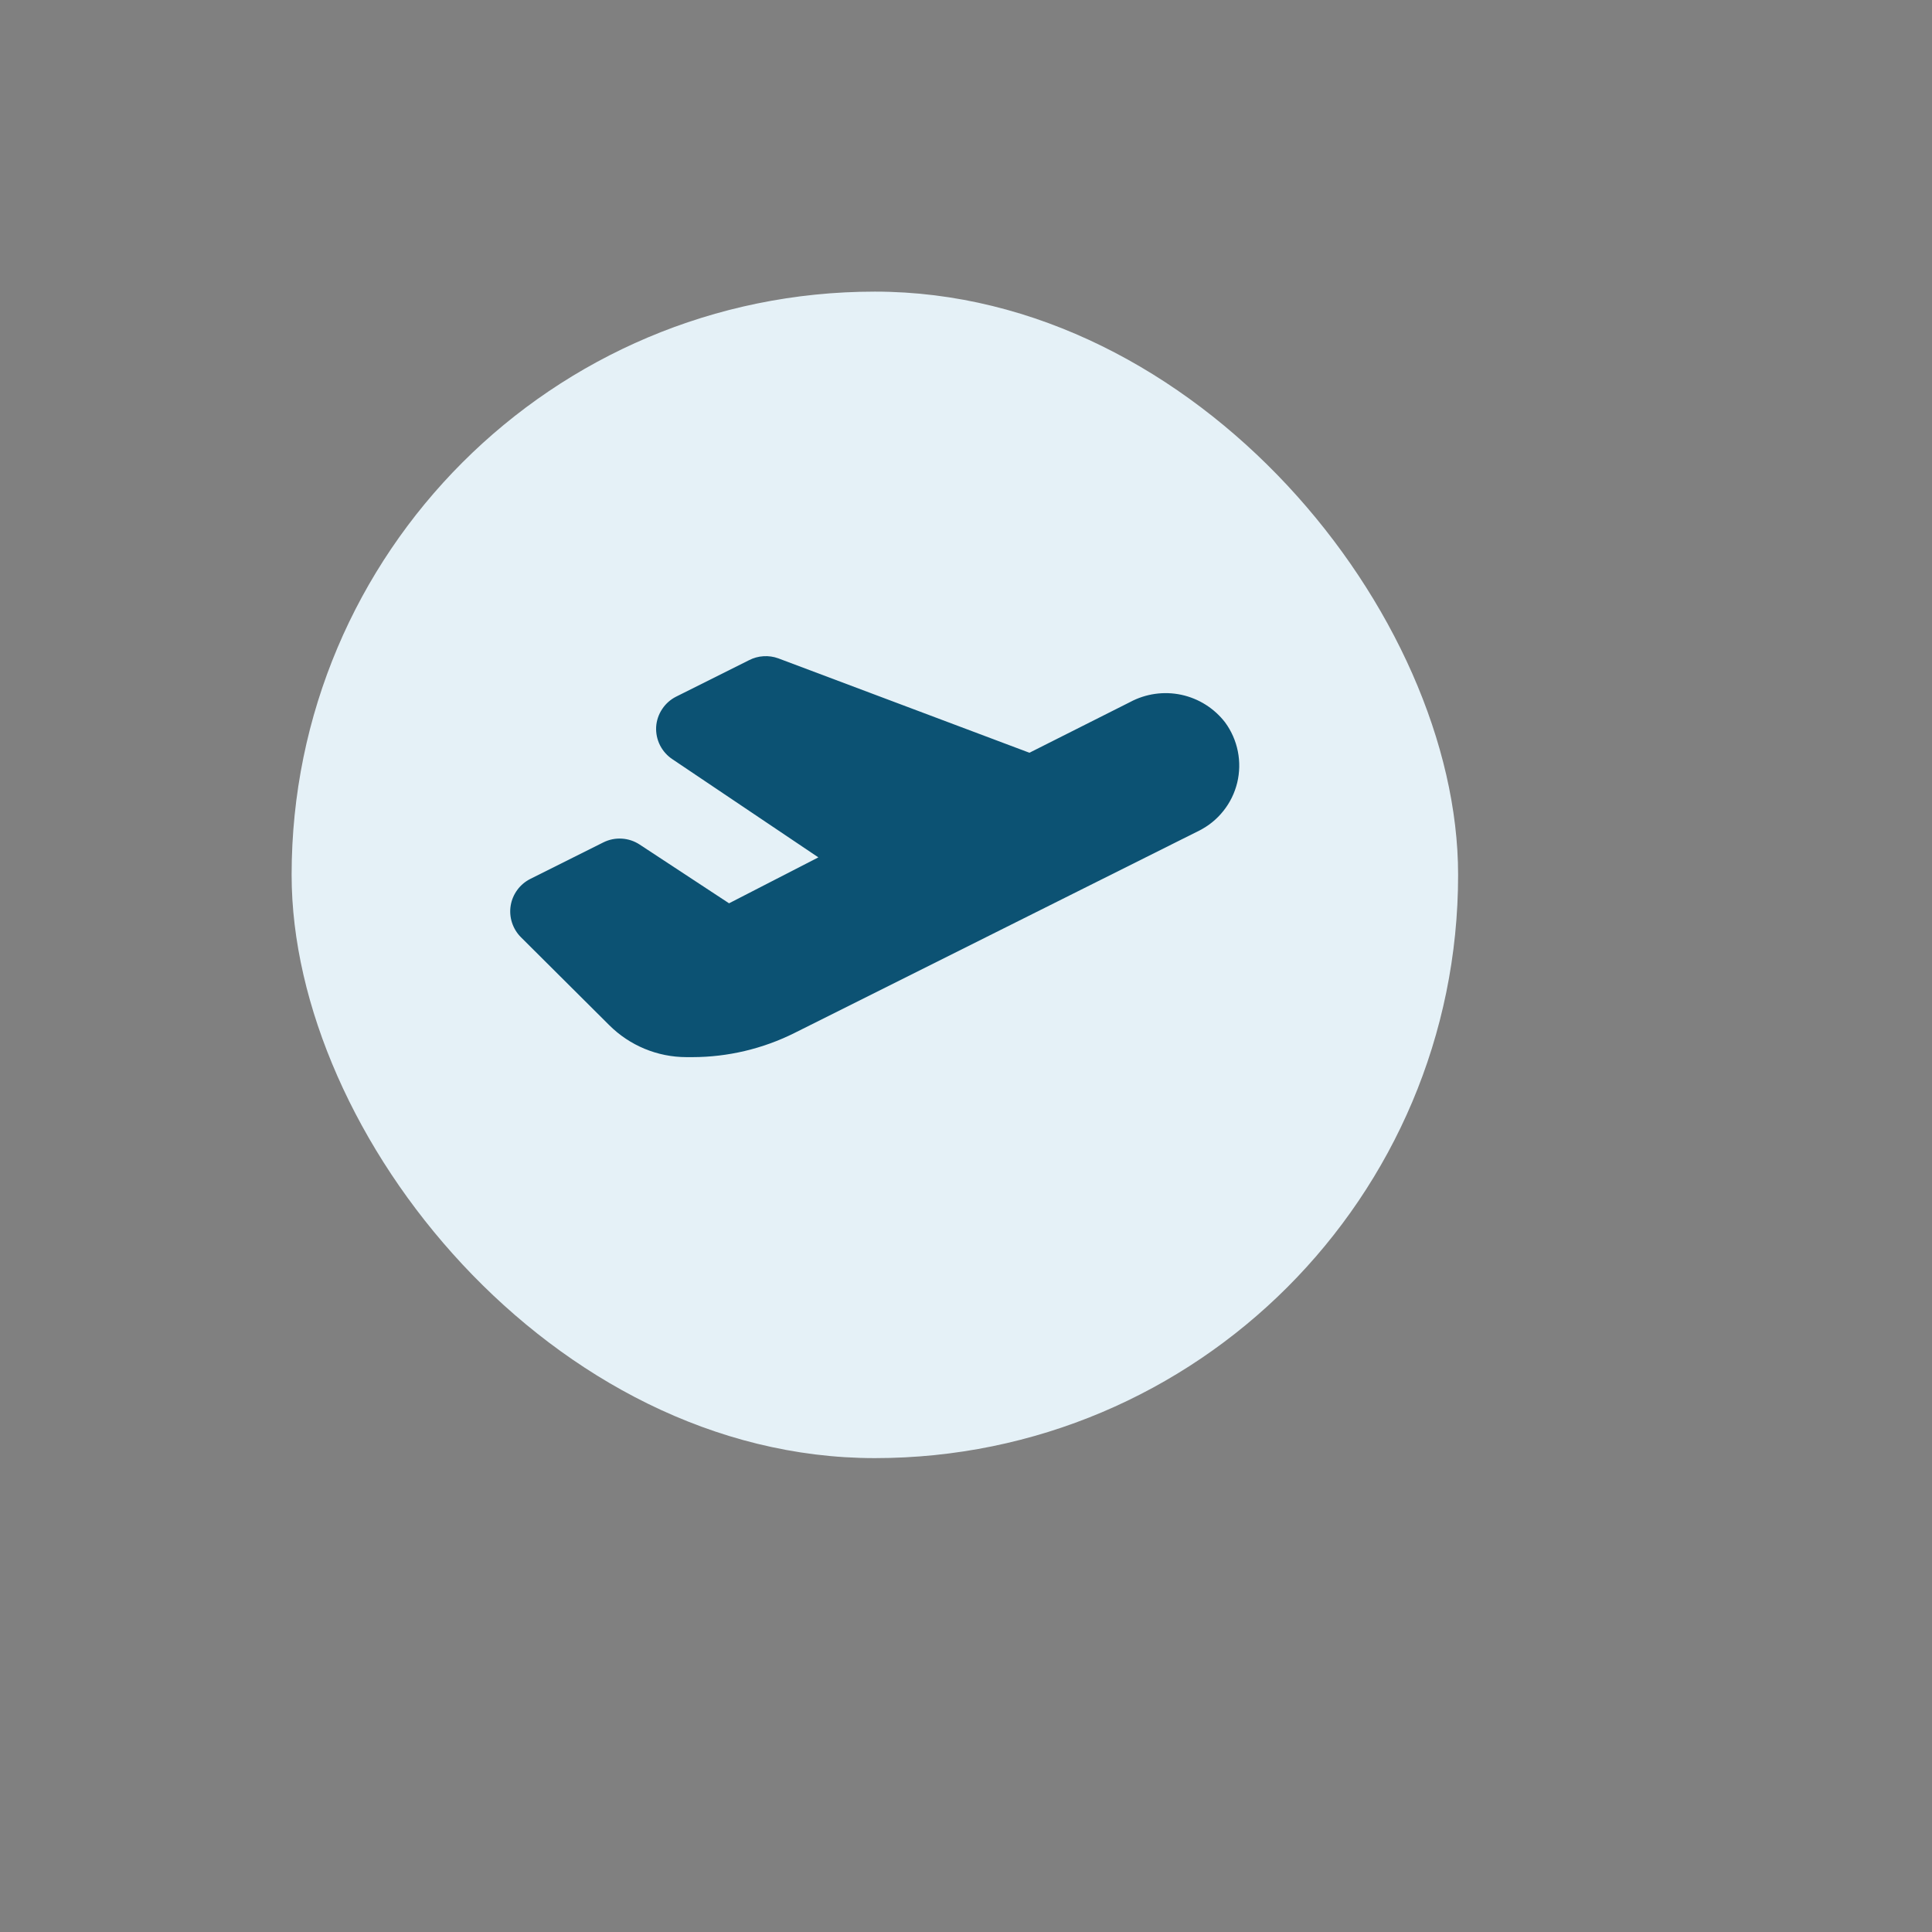 <svg width="53" height="53" viewBox="0 0 53 53" fill="none" xmlns="http://www.w3.org/2000/svg">
<rect x="0" y="0" width="53" height="53" fill="#808080" stroke="none"/>
<rect x="8" y="8" width="32" height="32" rx="16" fill="#E5F1F7"/>
<path d="M33.61 19.82C33.312 19.432 32.886 19.163 32.408 19.06C31.93 18.958 31.431 19.029 31 19.26L28.24 20.65L21.35 18.06C21.221 18.013 21.083 17.993 20.945 18.002C20.807 18.01 20.673 18.047 20.55 18.11L18.55 19.11C18.394 19.188 18.261 19.306 18.165 19.452C18.068 19.597 18.011 19.766 18 19.94C17.991 20.115 18.027 20.289 18.106 20.445C18.185 20.601 18.304 20.734 18.45 20.83L22.45 23.52L20 24.78L17.55 23.17C17.403 23.073 17.234 23.016 17.058 23.006C16.883 22.995 16.707 23.031 16.55 23.11L14.55 24.11C14.409 24.181 14.286 24.283 14.193 24.41C14.099 24.537 14.036 24.684 14.01 24.84C13.984 24.997 13.996 25.158 14.045 25.309C14.094 25.46 14.178 25.598 14.29 25.71L16.71 28.12C17.272 28.683 18.035 28.999 18.83 29H19C19.968 28.998 20.923 28.772 21.79 28.34L32.89 22.79C33.15 22.66 33.379 22.475 33.56 22.247C33.742 22.02 33.871 21.755 33.94 21.472C34.008 21.189 34.014 20.895 33.957 20.61C33.9 20.325 33.782 20.055 33.61 19.82V19.82Z" fill="#0C5273"/>
</svg>
